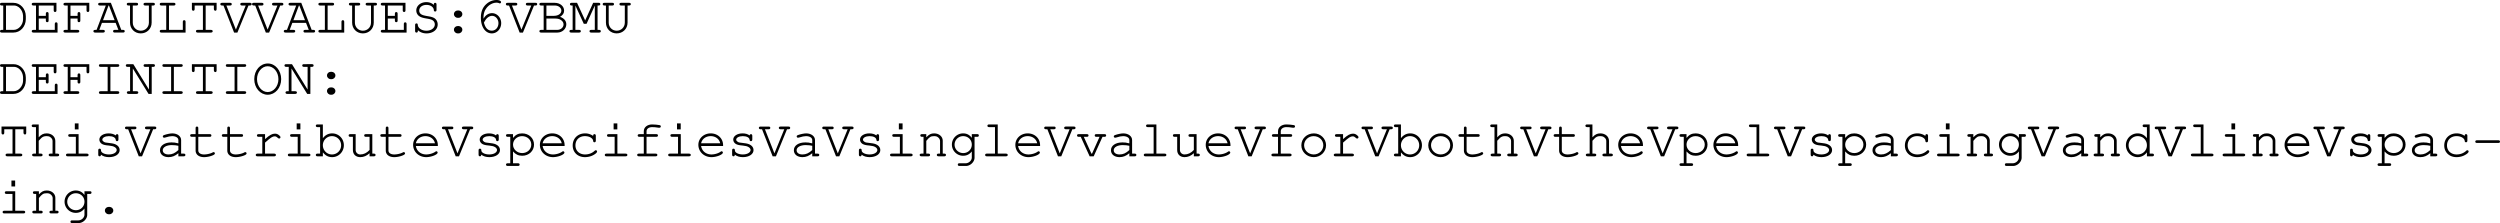<svg xmlns="http://www.w3.org/2000/svg" xmlns:xlink="http://www.w3.org/1999/xlink" width="567.314" height="50.621"><defs><path id="a" d="M1.188-.61H.844c-.25 0-.39.11-.39.297 0 .204.14.313.39.313h2.64c1.563.016 2.813-1.328 2.829-3.047v-.656c-.017-1.719-1.267-3.063-2.83-3.047H.844c-.25 0-.39.094-.39.297 0 .203.14.312.39.312h.344Zm.625 0v-5.53h1.656c1.14-.094 2.156 1 2.219 2.327v.86C5.655-1.703 4.625-.593 3.546-.61zm0 0"/><path id="b" d="M2.047-3.188h1.61v.47c0 .234.109.359.312.359s.312-.11.312-.36v-1.547c0-.265-.11-.39-.312-.39-.203 0-.313.125-.313.39v.47h-1.61v-2.345h3.392v1.094c0 .25.109.375.312.375s.313-.125.313-.375V-6.75H.843c-.25 0-.39.094-.39.297 0 .203.14.312.39.312h.579v5.532H.844c-.25 0-.39.109-.39.296 0 .204.14.313.39.313h5.468v-1.938c0-.265-.109-.39-.312-.39s-.313.125-.313.39v1.329h-3.64Zm0 0"/><path id="c" d="M2.047-3.188h1.61v.47c0 .25.109.359.312.359s.312-.125.312-.36v-1.547c0-.265-.11-.39-.312-.39-.203 0-.313.125-.313.39v.47h-1.61v-2.345h3.642v1.094c0 .25.109.375.312.375s.313-.125.313-.375V-6.75H.843c-.25 0-.39.11-.39.297 0 .203.14.312.39.312h.579v5.532H.844c-.25 0-.39.109-.39.296 0 .204.14.313.39.313H3.64c.265 0 .406-.11.406-.313 0-.187-.14-.296-.406-.296H2.047zm0 0"/><path id="d" d="M5.094-2.203 5.719-.61H4.89c-.25 0-.375.109-.375.296 0 .204.125.313.375.313h1.875c.25 0 .39-.11.39-.313 0-.187-.125-.296-.39-.296h-.391L4.015-6.75H1.532c-.265 0-.406.094-.406.297 0 .203.14.312.406.312H2.86L.766-.609H.437c-.25 0-.39.109-.39.296 0 .204.14.313.39.313H2.25c.25 0 .39-.11.39-.313 0-.187-.124-.296-.39-.296h-.86l.594-1.594zm-.235-.61H2.234l1.25-3.328h.094zm0 0"/><path id="e" d="M6.063-6.14h.343c.25 0 .39-.11.39-.313s-.124-.297-.39-.297H4.61c-.25 0-.39.094-.39.297 0 .203.14.312.39.312h.829v3.891c0 1.031-.813 1.828-1.844 1.828-1.016 0-1.813-.797-1.813-1.828v-3.89h.828c.25 0 .375-.11.375-.313S2.86-6.75 2.61-6.75H.813c-.266 0-.391.094-.391.297 0 .203.125.312.39.312h.344v3.891C1.156-.86 2.203.188 3.594.188c1.39 0 2.469-1.047 2.469-2.438zm0 0"/><path id="f" d="M2.797-6.14H3.89c.25 0 .375-.11.375-.313S4.14-6.75 3.89-6.75H1.078c-.25 0-.375.094-.375.297 0 .203.125.312.375.312h1.094v5.532H1.078c-.25 0-.375.109-.375.296 0 .204.125.313.375.313h5.484v-2.438c0-.234-.109-.374-.312-.374s-.313.14-.313.374v1.829h-3.14Zm0 0"/><path id="g" d="M3.922-.61v-5.53h1.86v.78c0 .235.14.407.327.407.204 0 .297-.125.297-.406V-6.75H.796v1.39c0 .266.11.407.313.407.204 0 .313-.14.313-.406v-.782h1.875v5.532H2.109c-.265 0-.39.109-.39.296 0 .204.14.313.39.313h3c.25 0 .407-.11.407-.313 0-.187-.141-.296-.407-.296zm0 0"/><path id="h" d="M3.172 0h.75l2.515-6.14h.329c.265 0 .39-.11.39-.313s-.125-.297-.39-.297H4.969c-.25 0-.39.094-.39.297 0 .203.14.312.39.312h.843L3.579-.67 1.423-6.14h.828c.266 0 .39-.109.39-.312s-.124-.297-.39-.297H.437c-.25 0-.39.094-.39.297 0 .203.14.312.39.312h.329zm0 0"/><path id="i" d="M5.297-6.281c-.484-.422-1.031-.625-1.703-.625-1.297 0-2.281.828-2.281 1.89 0 .532.25 1 .656 1.282.375.265.812.406 1.656.546.844.141 1.094.22 1.375.391.313.188.516.547.516.938 0 .828-.813 1.437-1.907 1.437-1.046 0-1.89-.562-1.953-1.312-.015-.235-.11-.344-.297-.344-.203 0-.312.14-.312.39V-.39c0 .266.11.391.312.391.204 0 .313-.125.313-.39v-.157c.484.469 1.172.735 1.953.735 1.484 0 2.547-.844 2.547-2.032 0-.61-.297-1.14-.766-1.437-.375-.219-.718-.313-1.656-.469-.719-.125-1.031-.219-1.328-.406a.97.97 0 0 1-.438-.828c0-.766.688-1.297 1.657-1.297.89 0 1.593.484 1.656 1.156 0 .234.11.344.297.344.203 0 .312-.125.312-.375v-1.219c0-.234-.11-.375-.312-.375-.203 0-.297.14-.297.375zm0 0"/><path id="j" d="M3.547-1.484c-.516 0-.89.359-.89.828s.374.844.89.844h.125c.5 0 .89-.376.89-.844 0-.469-.39-.828-.89-.828zm0-3.532c-.516 0-.89.36-.89.829 0 .468.374.843.89.843h.125c.5 0 .89-.36.89-.844 0-.468-.39-.828-.89-.828zm0 0"/><path id="k" d="M2.188-3.14c-.016-.126-.016-.235-.016-.297 0-.72.187-1.438.547-1.938.562-.86 1.5-1.406 2.39-1.406.22 0 .407.031.516.078.125.062.172.078.25.078a.28.28 0 0 0 .281-.281c0-.282-.437-.485-1.031-.485-.781 0-1.578.297-2.219.844C2-5.78 1.578-4.766 1.578-3.359c0 2.078 1.016 3.546 2.484 3.546 1.188 0 2.125-1.03 2.125-2.328 0-1.25-.937-2.265-2.078-2.265-.78 0-1.5.453-1.921 1.265zm.078.874c.28-.484.406-.687.578-.875.39-.421.844-.656 1.265-.656.797 0 1.454.75 1.454 1.656 0 .97-.641 1.704-1.5 1.704-.891 0-1.47-.579-1.797-1.829zm0 0"/><path id="l" d="M1.422-.61H.844c-.25 0-.39.11-.39.297 0 .204.14.313.39.313H4.53c1.125 0 2.032-.844 2.032-1.875 0-.766-.485-1.36-1.422-1.703.625-.375.921-.813.921-1.406 0-1-.921-1.766-2.109-1.766H.843c-.25 0-.39.094-.39.297 0 .203.14.312.39.312h.579zm.625-3.187V-6.14h1.906c.828 0 1.485.5 1.485 1.157 0 .687-.704 1.187-1.688 1.187zm0 3.188v-2.579H3.78c.719 0 1.11.063 1.469.282.438.25.688.64.688 1.047 0 .703-.641 1.25-1.454 1.25zm0 0"/><path id="m" d="m3.953-1.984 1.875-4.141v5.516H5c-.25 0-.375.109-.375.296 0 .204.14.313.375.313h1.797c.266 0 .39-.11.39-.313 0-.187-.125-.296-.39-.296h-.344v-5.532h.25c.25 0 .375-.109.375-.312s-.125-.297-.375-.297h-1.25l-1.812 4-1.844-4H.563c-.25 0-.375.11-.375.297 0 .203.124.312.374.312h.235v5.532H.453c-.25 0-.375.109-.375.296 0 .204.14.313.375.313H2.25c.266 0 .406-.11.406-.313 0-.187-.14-.296-.406-.296h-.828v-5.516l1.906 4.14zm0 0"/><path id="n" d="M3.906-6.14h1.61c.25 0 .406-.11.406-.313s-.14-.297-.406-.297H1.687c-.265 0-.39.094-.39.297 0 .203.125.312.39.312h1.594v5.532H1.687c-.265 0-.39.109-.39.296 0 .204.125.313.39.313h3.829c.25 0 .406-.11.406-.313 0-.187-.14-.296-.406-.296h-1.61Zm0 0"/><path id="o" d="M6.078 0v-6.14h.36c.25 0 .375-.11.375-.313s-.125-.297-.375-.297H4.625c-.25 0-.39.094-.39.297 0 .203.14.312.39.312h.828v5.157L1.906-6.75H.594c-.25 0-.39.094-.39.297 0 .203.14.312.39.312h.578v5.532H.828c-.25 0-.39.109-.39.296 0 .204.156.313.39.313h1.797c.25 0 .406-.11.406-.313 0-.187-.14-.296-.406-.296h-.828v-5.157L5.359 0Zm0 0"/><path id="p" d="M3.64-6.906C1.89-6.906.548-5.36.548-3.344c0 1.969 1.36 3.531 3.047 3.531 1.719 0 3.062-1.562 3.062-3.546 0-1.954-1.343-3.547-3.015-3.547zm-.062.625c1.36 0 2.453 1.297 2.453 2.937 0 1.61-1.093 2.922-2.437 2.922-1.328 0-2.422-1.312-2.422-2.937 0-1.594 1.094-2.922 2.406-2.922zm0 0"/><path id="q" d="M2.047-7.234H.844c-.25 0-.39.109-.39.296 0 .204.14.313.39.313h.578v6.016H.953C.688-.61.547-.5.547-.313c0 .204.156.313.406.313h1.578c.25 0 .39-.11.39-.313 0-.187-.124-.296-.39-.296h-.484v-2.922c.328-.36.531-.578.61-.64.343-.298.671-.407 1.124-.407.469 0 .703.062.969.281.297.234.438.5.438.844V-.61h-.485c-.25 0-.39.109-.39.296 0 .204.14.313.39.313h1.578c.266 0 .407-.11.407-.313 0-.187-.141-.296-.407-.296h-.468v-2.875c0-.985-.829-1.72-1.97-1.72-.718 0-1.218.25-1.796.891zm0 0"/><path id="r" d="M3.906-5.031H1.937c-.265 0-.39.093-.39.297 0 .203.14.312.39.312h1.344v3.813h-1.86c-.25 0-.374.109-.374.296 0 .204.125.313.375.313h4.344c.265 0 .406-.11.406-.313 0-.187-.14-.296-.406-.296h-1.86ZM3.891-7.47h-.844v1.36h.844zm0 0"/><path id="s" d="M1.797-1.422c0-.187-.125-.312-.313-.312-.203 0-.312.125-.312.375v.968c0 .266.11.391.312.391.204 0 .297-.125.297-.375C2.25 0 2.875.188 3.61.188c1.422 0 2.422-.672 2.422-1.61 0-.437-.234-.86-.625-1.11-.39-.265-.828-.39-1.578-.468-1.062-.125-1.11-.125-1.375-.281-.219-.14-.36-.313-.36-.485 0-.468.641-.812 1.5-.812.876 0 1.485.312 1.548.812.015.22.109.329.296.329.204 0 .313-.141.313-.391v-.813c0-.25-.11-.39-.297-.39-.172 0-.297.125-.312.297-.407-.313-.954-.47-1.594-.47-1.219 0-2.125.595-2.125 1.407 0 .39.219.766.578.985.36.203.703.296 1.594.374.656.079.969.141 1.281.329.297.156.484.421.484.671 0 .579-.75 1.016-1.765 1.016-.985 0-1.797-.406-1.797-.906zm0 0"/><path id="t" d="M4.969 0h1.218c.25 0 .375-.11.375-.313 0-.187-.125-.296-.375-.296h-.593v-3.079c0-.874-.86-1.515-2-1.515-.469 0-1.235.156-1.906.39-.157.063-.25.157-.25.297 0 .172.14.297.296.297.047 0 .094 0 .25-.047.672-.218 1.188-.312 1.563-.312.844 0 1.422.36 1.422.89v.75c-.719-.187-1.016-.218-1.563-.218-1.562 0-2.61.719-2.61 1.781 0 .938.782 1.563 1.938 1.563.829 0 1.485-.266 2.235-.891zm0-1.422c-.782.719-1.407 1-2.235 1-.796 0-1.312-.375-1.312-.953 0-.688.844-1.172 2.047-1.172.531 0 1.11.063 1.5.156zm0 0"/><path id="u" d="M2.297-5.031v-1.344c0-.25-.094-.375-.313-.375-.203 0-.296.14-.296.375v1.344H.859c-.265 0-.406.093-.406.297 0 .203.14.312.406.312h.829v3.11c0 .906.75 1.5 1.921 1.5.563 0 1.235-.126 1.813-.344.453-.172.64-.328.64-.5a.297.297 0 0 0-.296-.297c-.063 0-.11 0-.22.078-.468.266-1.296.453-1.952.453-.797 0-1.297-.36-1.297-.922v-3.078h2.578c.266 0 .39-.11.39-.312 0-.204-.124-.297-.39-.297zm0 0"/><path id="v" d="M3.063-5.031H1.609c-.25 0-.39.11-.39.297 0 .203.14.312.39.312h.829v3.813H1.343c-.25 0-.39.125-.39.296 0 .204.14.313.39.313H5.14c.25 0 .39-.11.39-.313 0-.171-.14-.296-.39-.296H3.062v-2.5C4.36-4.266 4.75-4.531 5.267-4.531c.25 0 .453.11.75.39.093.079.125.11.234.11.188 0 .313-.125.313-.328 0-.11-.079-.22-.297-.407-.329-.28-.594-.375-.97-.375-.609 0-1.187.297-2.234 1.235zm0 0"/><path id="w" d="M1.797-7.234H.594c-.25 0-.39.109-.39.296 0 .204.14.313.39.313h.578v6.016H.594c-.25 0-.39.109-.39.296 0 .204.14.313.39.313h1.203v-.906c.578.75 1.25 1.094 2.11 1.094 1.468 0 2.655-1.204 2.655-2.704 0-1.5-1.171-2.687-2.656-2.687-.844 0-1.562.375-2.11 1.094zm2.047 2.656c1.187 0 2.094.906 2.094 2.078a2.067 2.067 0 0 1-2.08 2.078c-1.14 0-2.062-.922-2.062-2.094 0-1.125.922-2.062 2.047-2.062zm0 0"/><path id="x" d="M5.203 0h.984c.25 0 .375-.11.375-.313 0-.187-.125-.296-.375-.296h-.359v-4.422H4.375c-.266 0-.39.093-.39.297 0 .203.124.312.39.312h.828v2.984C4.563-.75 3.86-.421 3.078-.421c-.562 0-1.031-.437-1.031-1v-3.61H.844c-.266 0-.39.095-.39.298 0 .203.14.312.39.312h.578v3c0 .984.672 1.61 1.672 1.61.765 0 1.453-.282 2.11-.891zm0 0"/><path id="y" d="M6.313-2.344v-.172c0-1.546-1.204-2.687-2.813-2.687-1.578 0-2.797 1.14-2.797 2.594C.703-1.031 2 .187 3.672.187c1.172 0 2.594-.578 2.594-1.03a.297.297 0 0 0-.297-.298c-.078 0-.125.032-.219.094-.484.36-1.344.625-2.063.625-1.25 0-2.187-.766-2.359-1.922zm-4.985-.61c.203-.983 1.078-1.624 2.172-1.624s1.969.656 2.156 1.625zm0 0"/><path id="z" d="M1.797-5.031H.594c-.266 0-.39.093-.39.297 0 .203.14.312.39.312h.578v6H.594c-.25 0-.39.11-.39.297 0 .203.14.313.39.313h2.312c.266 0 .39-.11.39-.313 0-.188-.124-.297-.39-.297h-1.11v-2.687c.563.671 1.22.984 2.095.984 1.515 0 2.671-1.11 2.671-2.531 0-1.453-1.156-2.547-2.687-2.547-.89 0-1.469.297-2.078 1.031zm2.047.453c1.187 0 2.094.828 2.094 1.922 0 1.078-.907 1.922-2.063 1.922-1.156 0-2.078-.844-2.078-1.922 0-1.063.922-1.922 2.047-1.922zm0 0"/><path id="A" d="M5.594-4.625a3.071 3.071 0 0 0-1.828-.578c-1.641 0-2.813 1.14-2.813 2.75 0 1.547 1.14 2.64 2.766 2.64.812 0 1.594-.218 2.234-.656.36-.234.531-.453.531-.625a.28.28 0 0 0-.28-.281c-.095 0-.157.016-.266.125-.594.547-1.329.828-2.188.828-1.281 0-2.172-.844-2.172-2.047 0-1.265.875-2.11 2.156-2.11.985 0 1.782.454 1.86 1.048.015.25.125.344.297.344.203 0 .312-.141.312-.376V-4.64c0-.25-.11-.39-.312-.39-.204 0-.297.14-.297.39zm0 0"/><path id="B" d="M3.328-4.422h2.203c.25 0 .39-.11.39-.312 0-.204-.14-.297-.39-.297H3.328v-.657c0-.546.516-.937 1.266-.937.453 0 .797.031 1.484.14h.156c.204 0 .329-.109.329-.296 0-.157-.094-.266-.266-.297-.375-.078-1.203-.156-1.688-.156-1.109 0-1.906.64-1.906 1.546v.657H1.72c-.266 0-.407.11-.407.297 0 .203.141.312.407.312h.984v3.813h-1.11c-.265 0-.39.109-.39.296 0 .204.14.313.39.313h3.798c.25 0 .39-.11.39-.313 0-.187-.125-.296-.39-.296H3.328zm0 0"/><path id="C" d="M2.078-5.031H1.11c-.265 0-.39.093-.39.297 0 .203.14.312.39.312h.344v3.813H.97c-.266 0-.39.109-.39.296C.58-.109.72 0 .97 0h1.594c.25 0 .374-.11.374-.313 0-.187-.124-.296-.374-.296h-.485V-3.5c.735-.906 1.031-1.078 1.766-1.078.422 0 .656.062.922.281.28.234.437.516.437.844V-.61H4.86c-.265 0-.39.109-.39.296 0 .204.14.313.39.313h1.313c.234 0 .375-.11.375-.313 0-.187-.125-.296-.375-.296h-.36v-2.938c0-.922-.828-1.656-1.937-1.656-.734 0-1.156.219-1.797.89zm0 0"/><path id="D" d="M5.219-4.188c-.532-.703-1.157-1.015-1.985-1.015a2.544 2.544 0 0 0-2.53 2.547 2.54 2.54 0 0 0 2.53 2.531c.829 0 1.454-.313 1.985-.984V.187c.047.72-.64 1.391-1.407 1.391h-1.39c-.25 0-.375.094-.375.313 0 .187.125.296.375.296h1.375c1.047.063 2.078-.921 2.047-1.921v-4.688h.593c.25 0 .375-.11.375-.312 0-.204-.109-.297-.375-.297H5.22Zm-1.969-.39c1.125 0 1.969.828 1.969 1.922 0 1.078-.844 1.922-1.938 1.922-1.094 0-1.969-.844-1.969-1.922 0-1.063.875-1.922 1.938-1.922zm0 0"/><path id="E" d="M3.906-7.234H1.953c-.266 0-.39.109-.39.296 0 .204.125.313.39.313h1.328v6.016h-1.86c-.25 0-.374.109-.374.296 0 .204.125.313.375.313h4.344c.265 0 .406-.11.406-.313 0-.187-.14-.296-.406-.296h-1.86Zm0 0"/><path id="F" d="m4.078 0 2-4.422h.438c.25 0 .39-.11.39-.312 0-.204-.125-.297-.39-.297H4.687c-.265 0-.375.093-.375.297 0 .203.125.312.375.312h.72L3.702-.609h-.14L1.827-4.422h.688c.25 0 .39-.11.39-.312 0-.204-.14-.297-.39-.297H.687c-.265 0-.39.093-.39.297 0 .203.14.312.39.312h.454L3.156 0Zm0 0"/><path id="G" d="M3.64-5.203C2.048-5.203.798-4.016.798-2.5.798-1.016 2.048.188 3.61.188 5.172.188 6.406-1 6.406-2.517c0-1.468-1.234-2.687-2.765-2.687zm-.062.625c1.25 0 2.203.89 2.203 2.078 0 1.156-.953 2.078-2.172 2.078-1.203 0-2.187-.922-2.187-2.094 0-1.125.969-2.062 2.156-2.062zm0 0"/><path id="H" d="M6.094-7.234H4.89c-.266 0-.391.109-.391.296 0 .204.125.313.39.313h.579v2.516c-.532-.72-1.25-1.094-2.11-1.094C1.891-5.203.703-4 .703-2.516c0 1.5 1.188 2.704 2.64 2.704.86 0 1.595-.376 2.126-1.094V0h1.218c.25 0 .375-.11.375-.313 0-.187-.125-.296-.375-.296h-.593ZM3.375-4.578c1.188 0 2.094.89 2.094 2.078A2.067 2.067 0 0 1 3.39-.422a2.07 2.07 0 0 1-2.079-2.094 2.06 2.06 0 0 1 2.063-2.062zm0 0"/><path id="I" d="M6.016-3.031c.265 0 .39-.094.39-.313 0-.187-.125-.297-.39-.297H1.187c-.25 0-.39.11-.39.297 0 .219.14.313.39.313zm0 0"/><path id="J" d="M3.547-1.484c-.516 0-.89.359-.89.828s.374.844.89.844h.125c.5 0 .89-.376.89-.844 0-.469-.39-.828-.89-.828zm0 0"/></defs><g transform="translate(-18.428 -3.894)"><use xlink:href="#a" width="100%" height="100%" x="17.975" y="11.285"/><use xlink:href="#b" width="100%" height="100%" x="25.175" y="11.285"/><use xlink:href="#c" width="100%" height="100%" x="32.376" y="11.285"/><use xlink:href="#d" width="100%" height="100%" x="39.576" y="11.285"/><use xlink:href="#e" width="100%" height="100%" x="46.777" y="11.285"/><use xlink:href="#f" width="100%" height="100%" x="53.977" y="11.285"/><use xlink:href="#g" width="100%" height="100%" x="61.178" y="11.285"/><use xlink:href="#h" width="100%" height="100%" x="68.378" y="11.285"/><use xlink:href="#h" width="100%" height="100%" x="75.578" y="11.285"/><use xlink:href="#d" width="100%" height="100%" x="82.779" y="11.285"/><use xlink:href="#f" width="100%" height="100%" x="89.979" y="11.285"/><use xlink:href="#e" width="100%" height="100%" x="97.18" y="11.285"/><use xlink:href="#b" width="100%" height="100%" x="104.38" y="11.285"/><use xlink:href="#i" width="100%" height="100%" x="111.58" y="11.285"/><use xlink:href="#j" width="100%" height="100%" x="118.781" y="11.285"/></g><g transform="translate(-18.428 -3.894)"><use xlink:href="#k" width="100%" height="100%" x="125.975" y="11.285"/><use xlink:href="#h" width="100%" height="100%" x="133.176" y="11.285"/><use xlink:href="#l" width="100%" height="100%" x="140.376" y="11.285"/><use xlink:href="#m" width="100%" height="100%" x="147.577" y="11.285"/></g><use xlink:href="#e" width="100%" height="100%" x="154.775" y="11.285" transform="translate(-18.428 -3.894)"/><g transform="translate(-18.428 -3.894)"><use xlink:href="#a" width="100%" height="100%" x="17.975" y="25.205"/><use xlink:href="#b" width="100%" height="100%" x="25.175" y="25.205"/><use xlink:href="#c" width="100%" height="100%" x="32.376" y="25.205"/><use xlink:href="#n" width="100%" height="100%" x="39.576" y="25.205"/><use xlink:href="#o" width="100%" height="100%" x="46.777" y="25.205"/><use xlink:href="#n" width="100%" height="100%" x="53.977" y="25.205"/><use xlink:href="#g" width="100%" height="100%" x="61.178" y="25.205"/><use xlink:href="#n" width="100%" height="100%" x="68.378" y="25.205"/><use xlink:href="#p" width="100%" height="100%" x="75.578" y="25.205"/><use xlink:href="#o" width="100%" height="100%" x="82.779" y="25.205"/></g><use xlink:href="#j" width="100%" height="100%" x="89.975" y="25.205" transform="translate(-18.428 -3.894)"/><g transform="translate(-18.428 -3.894)"><use xlink:href="#g" width="100%" height="100%" x="17.975" y="39.365"/><use xlink:href="#q" width="100%" height="100%" x="25.167" y="39.365"/><use xlink:href="#r" width="100%" height="100%" x="32.359" y="39.365"/><use xlink:href="#s" width="100%" height="100%" x="39.551" y="39.365"/><use xlink:href="#h" width="100%" height="100%" x="46.744" y="39.365"/><use xlink:href="#t" width="100%" height="100%" x="53.936" y="39.365"/><use xlink:href="#u" width="100%" height="100%" x="61.128" y="39.365"/><use xlink:href="#u" width="100%" height="100%" x="68.32" y="39.365"/><use xlink:href="#v" width="100%" height="100%" x="75.512" y="39.365"/><use xlink:href="#r" width="100%" height="100%" x="82.704" y="39.365"/><use xlink:href="#w" width="100%" height="100%" x="89.896" y="39.365"/><use xlink:href="#x" width="100%" height="100%" x="97.088" y="39.365"/><use xlink:href="#u" width="100%" height="100%" x="104.281" y="39.365"/><use xlink:href="#y" width="100%" height="100%" x="111.473" y="39.365"/><use xlink:href="#h" width="100%" height="100%" x="118.665" y="39.365"/><use xlink:href="#s" width="100%" height="100%" x="125.857" y="39.365"/><use xlink:href="#z" width="100%" height="100%" x="133.049" y="39.365"/><use xlink:href="#y" width="100%" height="100%" x="140.241" y="39.365"/><use xlink:href="#A" width="100%" height="100%" x="147.433" y="39.365"/><use xlink:href="#r" width="100%" height="100%" x="154.625" y="39.365"/><use xlink:href="#B" width="100%" height="100%" x="161.818" y="39.365"/><use xlink:href="#r" width="100%" height="100%" x="169.01" y="39.365"/><use xlink:href="#y" width="100%" height="100%" x="176.202" y="39.365"/><use xlink:href="#s" width="100%" height="100%" x="183.394" y="39.365"/><use xlink:href="#h" width="100%" height="100%" x="190.586" y="39.365"/><use xlink:href="#t" width="100%" height="100%" x="197.778" y="39.365"/><use xlink:href="#h" width="100%" height="100%" x="204.97" y="39.365"/><use xlink:href="#s" width="100%" height="100%" x="212.162" y="39.365"/><use xlink:href="#r" width="100%" height="100%" x="219.355" y="39.365"/><use xlink:href="#C" width="100%" height="100%" x="226.547" y="39.365"/></g><g transform="translate(-18.428 -3.894)"><use xlink:href="#D" width="100%" height="100%" x="233.735" y="39.365"/><use xlink:href="#E" width="100%" height="100%" x="240.935" y="39.365"/><use xlink:href="#y" width="100%" height="100%" x="248.136" y="39.365"/><use xlink:href="#h" width="100%" height="100%" x="255.336" y="39.365"/><use xlink:href="#F" width="100%" height="100%" x="262.537" y="39.365"/><use xlink:href="#t" width="100%" height="100%" x="269.737" y="39.365"/><use xlink:href="#E" width="100%" height="100%" x="276.937" y="39.365"/><use xlink:href="#x" width="100%" height="100%" x="284.138" y="39.365"/><use xlink:href="#y" width="100%" height="100%" x="291.338" y="39.365"/><use xlink:href="#h" width="100%" height="100%" x="298.539" y="39.365"/><use xlink:href="#B" width="100%" height="100%" x="305.739" y="39.365"/><use xlink:href="#G" width="100%" height="100%" x="312.939" y="39.365"/><use xlink:href="#v" width="100%" height="100%" x="320.14" y="39.365"/><use xlink:href="#h" width="100%" height="100%" x="327.34" y="39.365"/><use xlink:href="#w" width="100%" height="100%" x="334.541" y="39.365"/><use xlink:href="#G" width="100%" height="100%" x="341.741" y="39.365"/><use xlink:href="#u" width="100%" height="100%" x="348.941" y="39.365"/><use xlink:href="#q" width="100%" height="100%" x="356.142" y="39.365"/><use xlink:href="#h" width="100%" height="100%" x="363.342" y="39.365"/><use xlink:href="#u" width="100%" height="100%" x="370.543" y="39.365"/><use xlink:href="#q" width="100%" height="100%" x="377.743" y="39.365"/><use xlink:href="#y" width="100%" height="100%" x="384.943" y="39.365"/><use xlink:href="#h" width="100%" height="100%" x="392.144" y="39.365"/><use xlink:href="#z" width="100%" height="100%" x="399.344" y="39.365"/><use xlink:href="#y" width="100%" height="100%" x="406.545" y="39.365"/><use xlink:href="#E" width="100%" height="100%" x="413.745" y="39.365"/><use xlink:href="#h" width="100%" height="100%" x="420.945" y="39.365"/><use xlink:href="#s" width="100%" height="100%" x="428.146" y="39.365"/><use xlink:href="#z" width="100%" height="100%" x="435.346" y="39.365"/><use xlink:href="#t" width="100%" height="100%" x="442.547" y="39.365"/><use xlink:href="#A" width="100%" height="100%" x="449.747" y="39.365"/><use xlink:href="#r" width="100%" height="100%" x="456.947" y="39.365"/><use xlink:href="#C" width="100%" height="100%" x="464.148" y="39.365"/><use xlink:href="#D" width="100%" height="100%" x="471.348" y="39.365"/><use xlink:href="#h" width="100%" height="100%" x="478.549" y="39.365"/><use xlink:href="#t" width="100%" height="100%" x="485.749" y="39.365"/><use xlink:href="#C" width="100%" height="100%" x="492.949" y="39.365"/><use xlink:href="#H" width="100%" height="100%" x="500.15" y="39.365"/><use xlink:href="#h" width="100%" height="100%" x="507.35" y="39.365"/><use xlink:href="#E" width="100%" height="100%" x="514.551" y="39.365"/><use xlink:href="#r" width="100%" height="100%" x="521.751" y="39.365"/><use xlink:href="#C" width="100%" height="100%" x="528.951" y="39.365"/><use xlink:href="#y" width="100%" height="100%" x="536.152" y="39.365"/><use xlink:href="#h" width="100%" height="100%" x="543.352" y="39.365"/><use xlink:href="#s" width="100%" height="100%" x="550.553" y="39.365"/><use xlink:href="#z" width="100%" height="100%" x="557.753" y="39.365"/><use xlink:href="#t" width="100%" height="100%" x="564.953" y="39.365"/></g><g transform="translate(-18.428 -3.894)"><use xlink:href="#A" width="100%" height="100%" x="572.135" y="39.365"/><use xlink:href="#I" width="100%" height="100%" x="579.335" y="39.365"/></g><g transform="translate(-18.428 -3.894)"><use xlink:href="#r" width="100%" height="100%" x="17.975" y="52.325"/><use xlink:href="#C" width="100%" height="100%" x="25.176" y="52.325"/><use xlink:href="#D" width="100%" height="100%" x="32.376" y="52.325"/></g><use xlink:href="#J" width="100%" height="100%" x="39.575" y="52.325" transform="translate(-18.428 -3.894)"/></svg>
